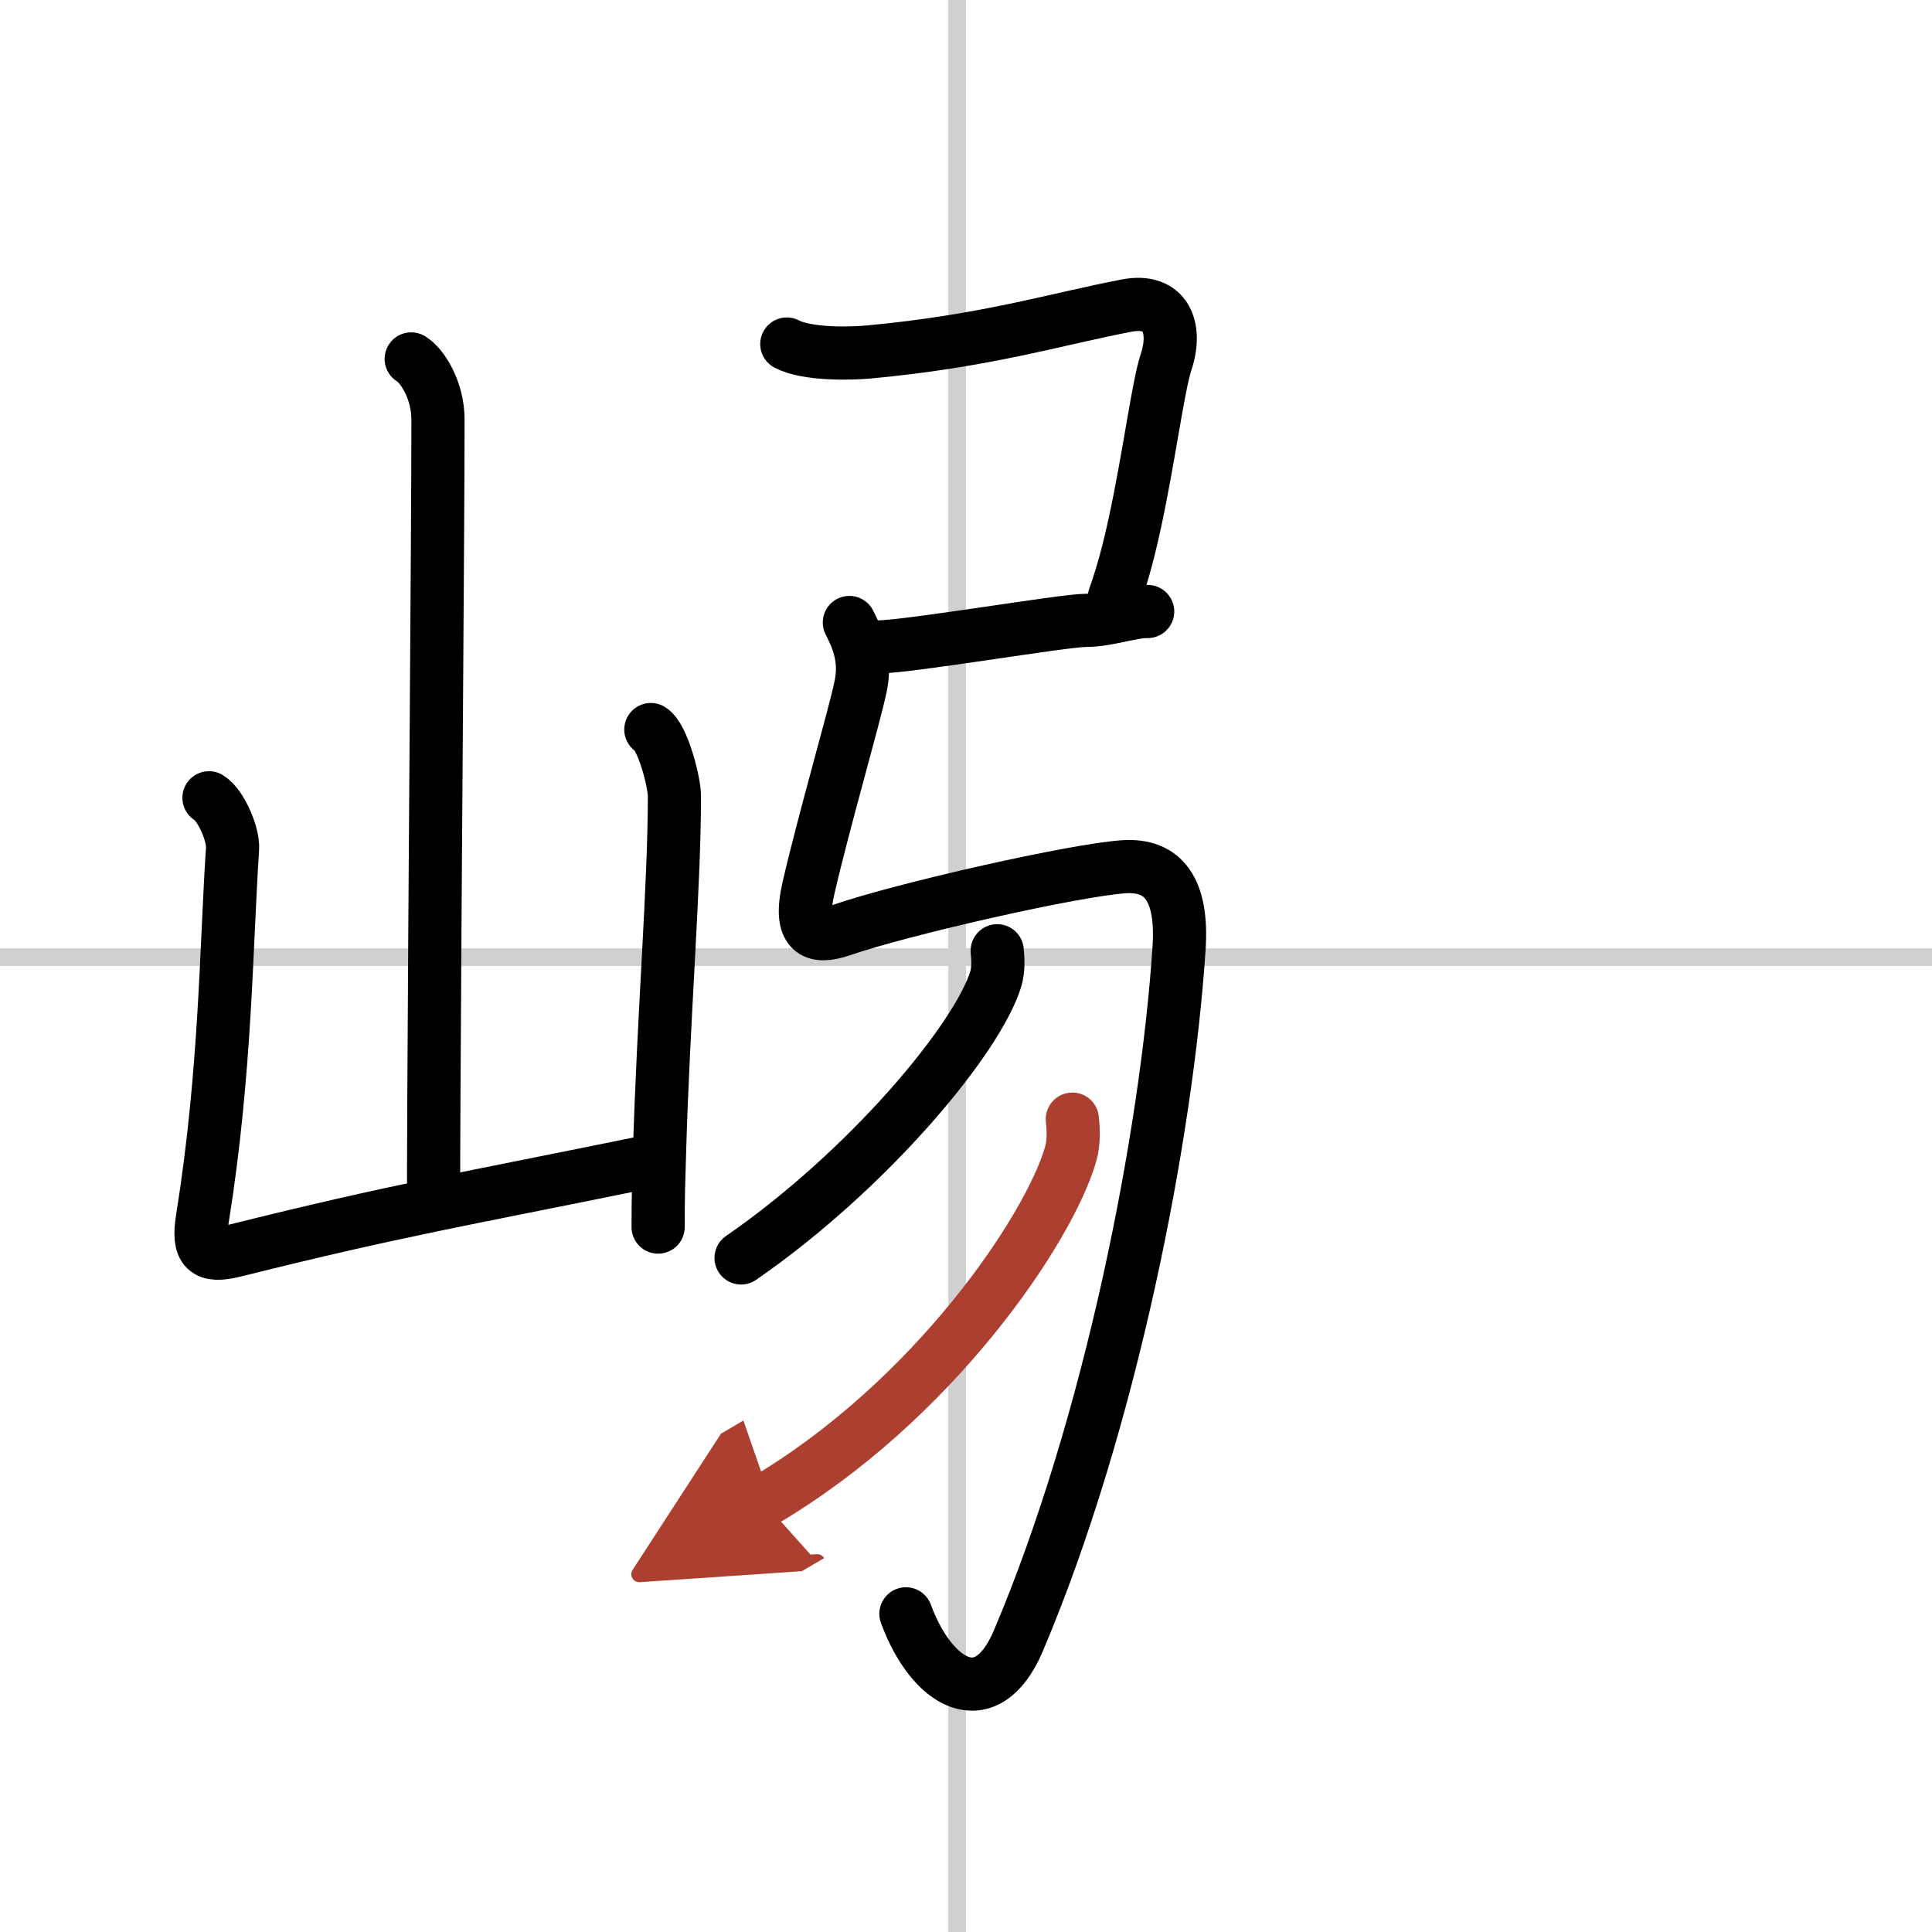 <svg width="400" height="400" viewBox="0 0 109 109" xmlns="http://www.w3.org/2000/svg"><defs><marker id="a" markerWidth="4" orient="auto" refX="1" refY="5" viewBox="0 0 10 10"><polyline points="0 0 10 5 0 10 1 5" fill="#ad3f31" stroke="#ad3f31"/></marker></defs><g fill="none" stroke="#000" stroke-linecap="round" stroke-linejoin="round" stroke-width="3"><rect width="100%" height="100%" fill="#fff" stroke="#fff"/><line x1="54" x2="54" y2="109" stroke="#d0d0d0" stroke-width="1"/><line x2="109" y1="54" y2="54" stroke="#d0d0d0" stroke-width="1"/><path d="m23.2 20.25c0.61 0.36 1.51 1.75 1.51 3.42 0 6.3-0.17 26.07-0.23 38.08-0.01 2.39-0.02 4.47-0.02 6.07"/><path d="m11.79 45.01c0.67 0.4 1.39 2.07 1.33 2.88-0.37 5.52-0.37 12.56-1.7 20.86-0.29 1.8 0.19 2.22 1.82 1.81 9.26-2.31 12.51-2.81 23.76-5.11"/><path d="m36.72 41.16c0.67 0.4 1.33 2.96 1.33 3.76 0 5.09-0.62 12.42-0.84 20.07-0.05 1.68-0.08 2.43-0.08 4.24"/><path d="m44.39 19.41c1.11 0.59 3.52 0.55 4.6 0.45 6.63-0.61 10.6-1.86 14.58-2.62 2.2-0.42 2.86 1.24 2.22 3.18-0.46 1.39-0.97 5.46-1.79 9.2-0.32 1.47-0.7 2.9-1.13 4.08"/><path d="m49.5 36.5c1.75 0 10.5-1.5 11.75-1.5s2.5-0.5 3.5-0.5"/><path d="m47.92 35.12c0.5 0.97 0.96 2.1 0.63 3.63-0.37 1.76-2.05 7.51-2.93 11.32-0.6 2.59 0.35 2.91 1.83 2.41 3.54-1.22 13.25-3.41 15.97-3.58 2.21-0.14 3.32 1.28 3.1 4.6-0.69 10.5-3.84 26.75-9.07 39.08-1.81 4.25-4.89 2.42-6.34-1.53"/><path d="M56.26,53.64c0.04,0.4,0.09,1.02-0.08,1.59C55.16,58.59,49,66,41.81,70.97"/><path d="m60.5 63.14c0.05 0.5 0.11 1.28-0.1 1.99-1.22 4.21-7.74 13.93-17.35 19.58" marker-end="url(#a)" stroke="#ad3f31"/></g></svg>
